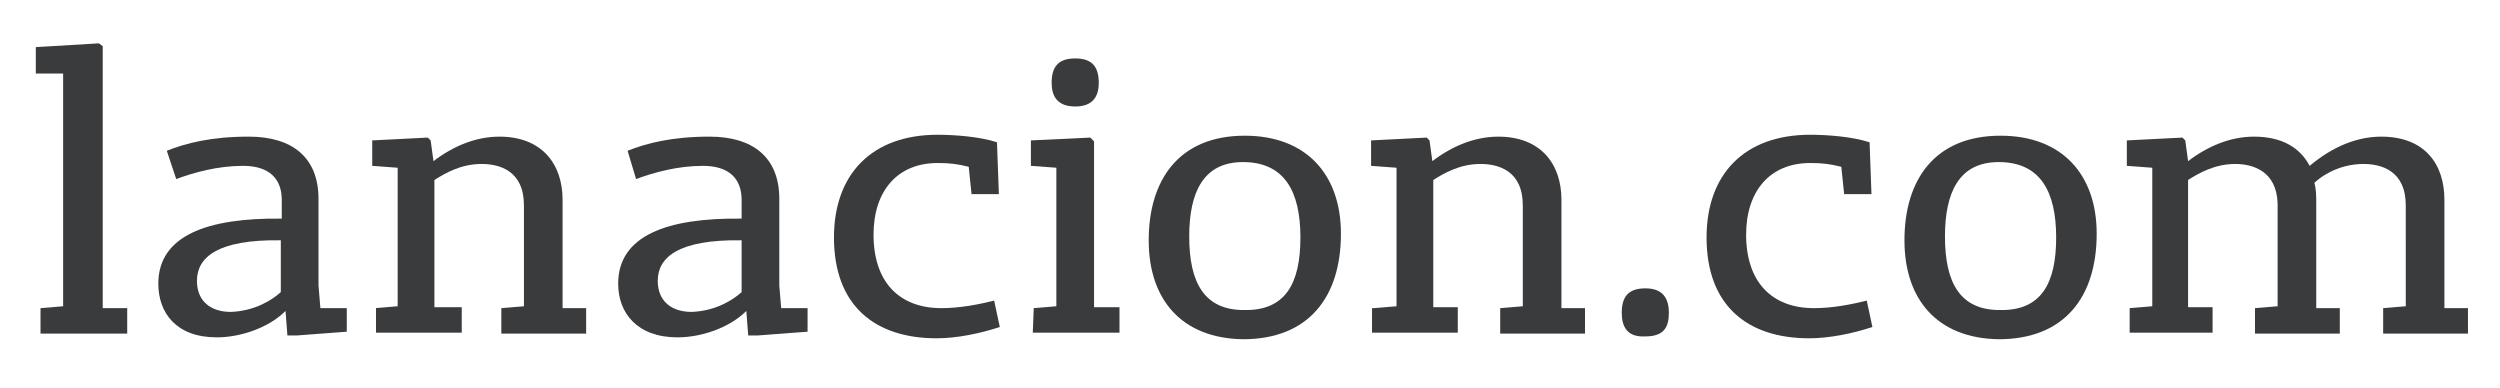 <?xml version="1.0" encoding="utf-8"?>
<!-- Generator: Adobe Illustrator 24.3.0, SVG Export Plug-In . SVG Version: 6.00 Build 0)  -->
<svg version="1.1" id="Capa_1" xmlns="http://www.w3.org/2000/svg" xmlns:xlink="http://www.w3.org/1999/xlink" x="0px" y="0px"
	 viewBox="0 0 265.3 41.2" style="enable-background:new 0 0 265.3 41.2;" xml:space="preserve">
<style type="text/css">
	.st0{fill:#393B3D;}
</style>
<g>
	<path class="st0" d="M4.3,32.7l2.4-0.2V7.8H3.8V5l6.7-0.4l0.4,0.3v27.8h2.6v2.7H4.3V32.7z"/>
	<path class="st0" d="M16.8,30.1c0-5.1,5.2-7,13.1-6.9v-2c0-2.2-1.3-3.6-4.1-3.6c-2.7,0-5.2,0.7-7.1,1.4l-1-3c2-0.8,4.7-1.5,8.7-1.5
		c4.6,0,7.4,2.2,7.4,6.6v9.2l0.2,2.4h2.8v2.5l-5.3,0.4h-1L30.3,33c-1.8,1.8-4.8,2.8-7.3,2.8C18.7,35.8,16.8,33.2,16.8,30.1z
		 M29.8,31v-5.5c-6.7-0.1-8.9,1.8-8.9,4.3c0,2.2,1.5,3.3,3.6,3.3C27,33,28.8,31.9,29.8,31z"/>
	<path class="st0" d="M39.8,32.7l2.4-0.2V17.8l-2.7-0.2v-2.7l5.9-0.3l0.3,0.3l0.3,2.2c2.1-1.6,4.5-2.6,7-2.6c4.5,0,6.7,2.9,6.7,6.7
		v11.5h2.5v2.7h-9v-2.7l2.4-0.2V21.8c0-3.7-2.6-4.4-4.5-4.4c-2.2,0-3.9,1-5,1.7v13.5H49v2.7h-9.1v-2.6H39.8z"/>
	<path class="st0" d="M65.6,30.1c0-5.1,5.2-7,13.1-6.9v-2c0-2.2-1.3-3.6-4.1-3.6c-2.7,0-5.2,0.7-7.1,1.4l-0.9-3
		c2-0.8,4.7-1.5,8.7-1.5c4.6,0,7.4,2.2,7.4,6.6v9.2l0.2,2.4h2.8v2.5l-5.3,0.4h-1L79.2,33c-1.8,1.8-4.8,2.8-7.3,2.8
		C67.6,35.8,65.6,33.2,65.6,30.1z M78.7,31v-5.5c-6.7-0.1-8.9,1.8-8.9,4.3c0,2.2,1.5,3.3,3.6,3.3C75.9,33,77.7,31.9,78.7,31z"/>
	<path class="st0" d="M88.5,25.2c0-6.7,4-10.9,11-10.9c1.8,0,4.5,0.2,6.3,0.8l0.2,5.5h-2.9l-0.3-2.9c-1.2-0.3-2-0.4-3.3-0.4
		c-4.3,0-6.8,3-6.8,7.6c0,5,2.7,7.8,7.2,7.8c2,0,4-0.4,5.6-0.8l0.6,2.8c-2.1,0.7-4.6,1.2-6.7,1.2C92.8,35.9,88.5,32.4,88.5,25.2z"/>
	<path class="st0" d="M109.7,32.7l2.4-0.2V17.8l-2.7-0.2v-2.7l6.3-0.3l0.4,0.4v17.6h2.7v2.7h-9.2L109.7,32.7L109.7,32.7z M111.6,8.8
		c0-1.6,0.6-2.6,2.5-2.6s2.5,1,2.5,2.6c0,1.4-0.6,2.5-2.5,2.5S111.6,10.2,111.6,8.8z"/>
	<path class="st0" d="M121.9,25.5c0-6.4,3.2-11.1,10.2-11.1c6.5,0,10.2,4.1,10.2,10.4c0,6.7-3.4,11.2-10.4,11.2
		C125.4,35.9,121.9,31.8,121.9,25.5z M138,25.2c0-4.9-1.7-8-6.1-8c-4.2,0-5.7,3.2-5.7,7.9c0,4.9,1.6,7.8,5.8,7.8
		C136.4,33,138,30.1,138,25.2z"/>
	<path class="st0" d="M145.8,32.7l2.4-0.2V17.8l-2.7-0.2v-2.7l5.9-0.3l0.3,0.3l0.3,2.2c2.1-1.6,4.5-2.6,7-2.6c4.5,0,6.7,2.9,6.7,6.7
		v11.5h2.5v2.7h-9v-2.7l2.4-0.2V21.8c0-3.7-2.6-4.4-4.5-4.4c-2.2,0-3.9,1-5,1.7v13.5h2.6v2.7h-9.1v-2.6H145.8z"/>
	<path class="st0" d="M172.1,33.2c0-1.6,0.6-2.6,2.5-2.6s2.5,1.1,2.5,2.6s-0.5,2.5-2.5,2.5C172.7,35.8,172.1,34.7,172.1,33.2z"/>
	<path class="st0" d="M181.1,25.2c0-6.7,4-10.9,11-10.9c1.8,0,4.5,0.2,6.3,0.8l0.2,5.5h-2.9l-0.3-2.9c-1.2-0.3-2-0.4-3.3-0.4
		c-4.3,0-6.8,3-6.8,7.6c0,5,2.7,7.8,7.2,7.8c2,0,4-0.4,5.6-0.8l0.6,2.8c-2.1,0.7-4.6,1.2-6.7,1.2C185.4,35.9,181.1,32.4,181.1,25.2z
		"/>
	<path class="st0" d="M202.1,25.5c0-6.4,3.2-11.1,10.2-11.1c6.5,0,10.2,4.1,10.2,10.4c0,6.7-3.4,11.2-10.4,11.2
		C205.6,35.9,202.1,31.8,202.1,25.5z M218.2,25.2c0-4.9-1.7-8-6.1-8c-4.2,0-5.7,3.2-5.7,7.9c0,4.9,1.6,7.8,5.8,7.8
		C216.6,33,218.2,30.1,218.2,25.2z"/>
	<path class="st0" d="M226,32.7l2.4-0.2V17.8l-2.7-0.2v-2.7l5.9-0.3l0.3,0.3l0.3,2.2c2.1-1.6,4.5-2.6,7-2.6c3,0,4.9,1.2,5.9,3.1
		c2.5-2.1,5.1-3.1,7.6-3.1c4.6,0,6.7,2.9,6.7,6.7v11.5h2.5v2.7h-9v-2.7l2.4-0.2V21.8c0-3.7-2.6-4.4-4.5-4.4c-2,0-3.9,0.8-5.2,2
		c0.2,0.7,0.2,1.4,0.2,2.2v11.1h2.5v2.7h-9v-2.7l2.4-0.2V21.6c-0.1-3.5-2.7-4.2-4.5-4.2c-2.2,0-3.9,1-5,1.7v13.5h2.6v2.7H226V32.7z"
		/>
</g>
</svg>
